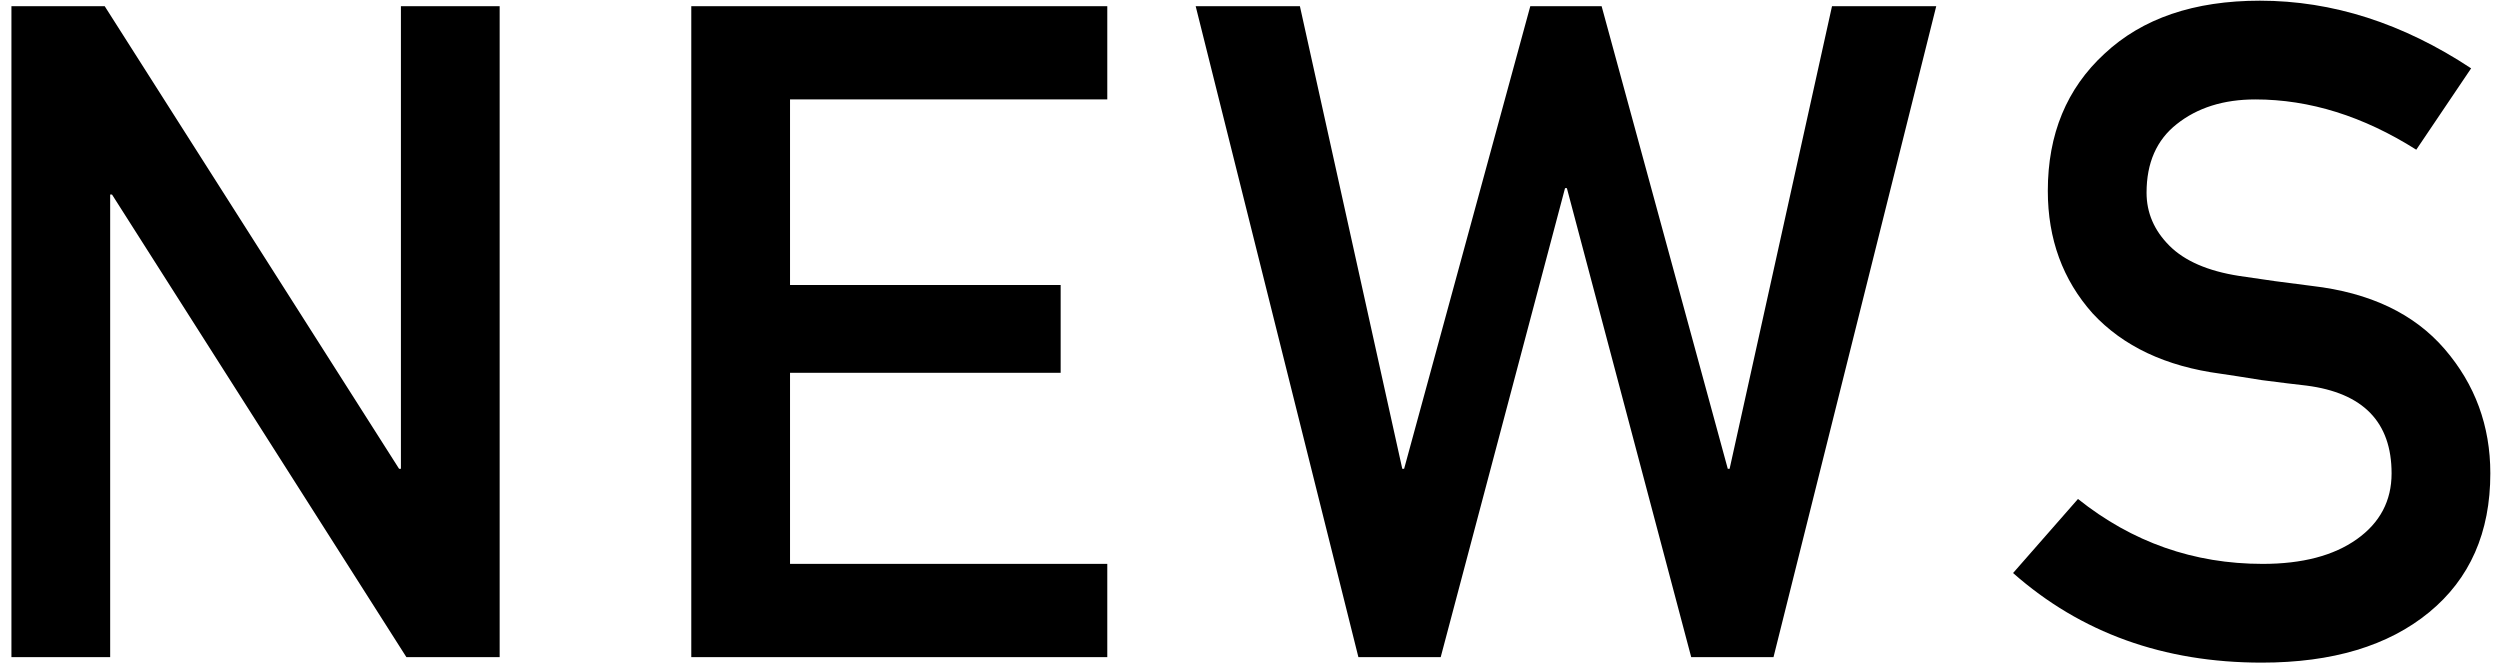 <svg width="175" height="47" viewBox="0 0 175 47" fill="none" xmlns="http://www.w3.org/2000/svg">
<path d="M0.8 46V0.432H7.328L27.936 32.816H28.064V0.432H34.976V46H28.448L7.84 13.616H7.712V46H0.8ZM48.39 46V0.432H77.51V6.96H55.302V19.952H74.246V26.096H55.302V39.472H77.51V46H48.39ZM95.088 46L83.697 0.432H90.993L98.16 32.816H98.288L107.121 0.432H112.113L120.945 32.816H121.073L128.241 0.432H135.537L124.145 46H118.385L109.681 13.168H109.553L100.849 46H95.088ZM140.915 40.112L145.459 34.928C149.256 37.957 153.565 39.472 158.387 39.472C161.16 39.472 163.357 38.896 164.979 37.744C166.6 36.592 167.411 35.056 167.411 33.136C167.411 29.552 165.427 27.504 161.459 26.992C160.691 26.907 159.645 26.779 158.323 26.608C157 26.395 156.04 26.245 155.443 26.16C151.603 25.648 148.616 24.24 146.483 21.936C144.392 19.589 143.347 16.731 143.347 13.36C143.347 9.392 144.669 6.192 147.315 3.76C149.96 1.285 153.587 0.048 158.195 0.048C163.272 0.048 168.2 1.627 172.979 4.784L169.139 10.48C165.427 8.133 161.672 6.96 157.875 6.96C155.656 6.96 153.821 7.536 152.371 8.688C150.963 9.797 150.259 11.397 150.259 13.488C150.259 14.896 150.792 16.133 151.859 17.2C152.925 18.267 154.547 18.971 156.723 19.312C158.387 19.568 160.093 19.803 161.843 20.016C165.896 20.485 168.989 21.957 171.123 24.432C173.256 26.907 174.323 29.808 174.323 33.136C174.323 37.275 172.893 40.517 170.035 42.864C167.176 45.211 163.272 46.384 158.323 46.384C151.453 46.384 145.651 44.293 140.915 40.112Z" fill="black"/>
</svg>
